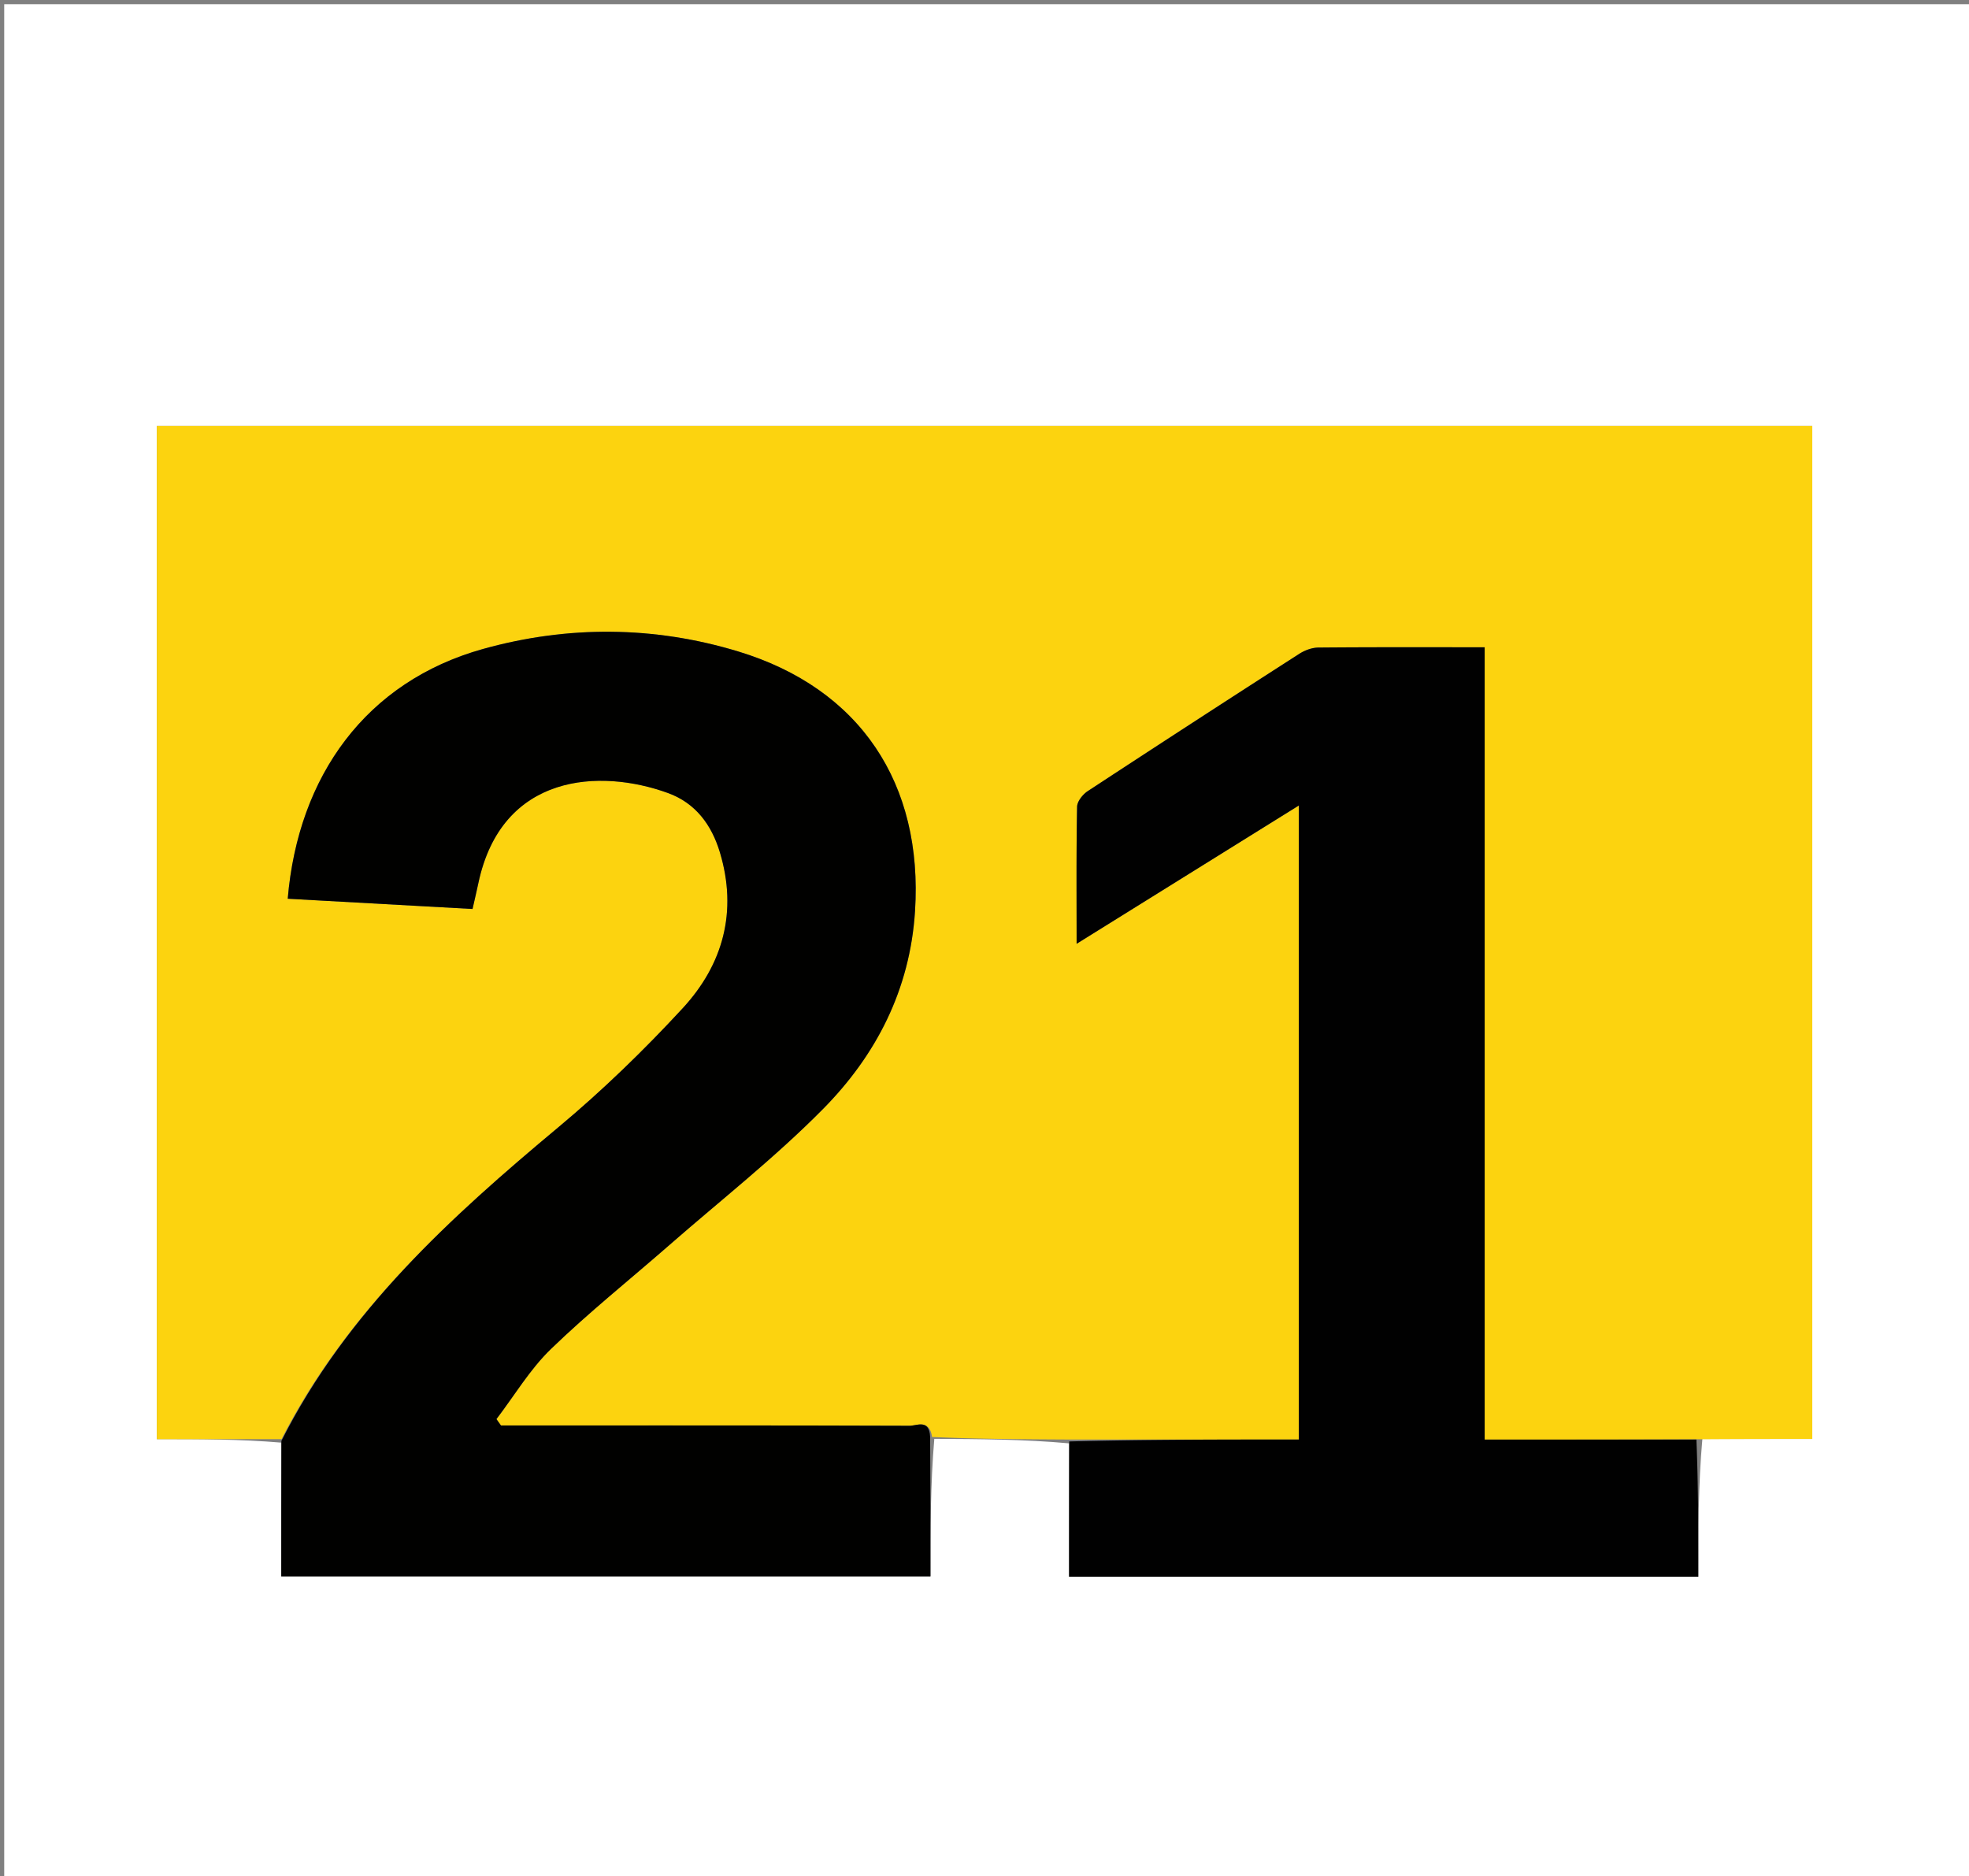 <?xml version="1.0" encoding="UTF-8"?>
<svg data-bbox="1 1 468 446" viewBox="0 0 468 446" xmlns="http://www.w3.org/2000/svg" data-type="color">
    <rect x="0" y="0" width="468" height="446" fill="#808080" stroke="none"/>
    <g>
        <path d="M325 447H1V1h468v446H325m79.628-104.97h26.122V101.25H37.276v240.825c10.062 0 19.853 0 29.575.828v31.782h154.303c0-11.105 0-21.895.918-32.686 10.7.055 21.402.11 32.028 1.075v31.682h149.556c0-11.026 0-21.809.972-32.728z" fill="#FFFFFF" data-color="1"/>
        <path d="M66.92 342.076H37.275V101.251H430.75V342.03c-8.635 0-17.379 0-27.054.074-17.378.074-33.824.074-50.814.074V153.852c-13.536 0-26.524-.05-39.51.067-1.538.014-3.256.656-4.572 1.502a6274.433 6274.433 0 0 0-50.257 32.621c-1.185.777-2.51 2.437-2.534 3.71-.203 10.59-.115 21.186-.115 32.581l52.826-32.875v150.706h-54.545c-10.701-.055-21.402-.11-32.64-.604-.624-4.354-3.657-2.66-5.335-2.665-30.652-.107-61.304-.078-91.956-.078h-5.176l-1.07-1.51c4.27-5.594 7.94-11.81 12.942-16.65 8.958-8.667 18.735-16.484 28.134-24.698 12.273-10.723 25.17-20.837 36.588-32.407 12.644-12.81 20.634-28.373 21.821-46.96 1.936-30.293-12.987-52.926-42.014-61.744-20.018-6.08-40.51-6.204-60.615-.605-27.863 7.76-43.988 30.213-46.465 59.378l43.926 2.437c.574-2.54.999-4.312 1.374-6.095 5.525-26.214 28.951-27.336 45.078-21.466 6.526 2.375 10.36 7.517 12.343 14.114 4.23 14.074.748 26.642-8.846 37.042-9.229 10.004-19.093 19.554-29.536 28.275-25.693 21.453-50.274 43.744-65.809 74.148z" fill="#FCD30F" data-color="2"/>
        <path d="M66.885 342.49c15.57-30.818 40.15-53.109 65.843-74.562 10.443-8.72 20.307-18.271 29.536-28.275 9.594-10.4 13.077-22.968 8.846-37.042-1.984-6.597-5.817-11.739-12.343-14.114-16.127-5.87-39.553-4.748-45.078 21.466-.375 1.783-.8 3.556-1.374 6.095l-43.926-2.437c2.477-29.165 18.602-51.619 46.465-59.378 20.106-5.6 40.597-5.475 60.615.605 29.027 8.818 43.95 31.45 42.014 61.744-1.187 18.587-9.177 34.15-21.82 46.96-11.42 11.57-24.316 21.684-36.589 32.407-9.399 8.214-19.176 16.031-28.134 24.699-5.001 4.84-8.672 11.055-12.943 16.65l1.071 1.509h5.176c30.652 0 61.304-.029 91.956.078 1.678.006 4.71-1.69 4.876 2.665.078 11.23.078 22.021.078 33.126H66.85c0-10.687 0-21.235.034-32.196z" fill="#010100" data-color="3"/>
        <path d="M254.137 342.62c18.148-.456 36.259-.456 54.583-.456V191.458l-52.826 32.875c0-11.395-.088-21.99.115-32.58.024-1.274 1.35-2.934 2.534-3.711a6274.433 6274.433 0 0 1 50.257-32.621c1.316-.846 3.034-1.488 4.572-1.502 12.986-.117 25.974-.067 39.51-.067v188.325c16.99 0 33.436 0 50.328-.006.446 10.777.446 21.56.446 32.586H254.1c0-10.512 0-21.097.037-32.137z" fill="#010101" data-color="4"/>
    </g>
</svg>
